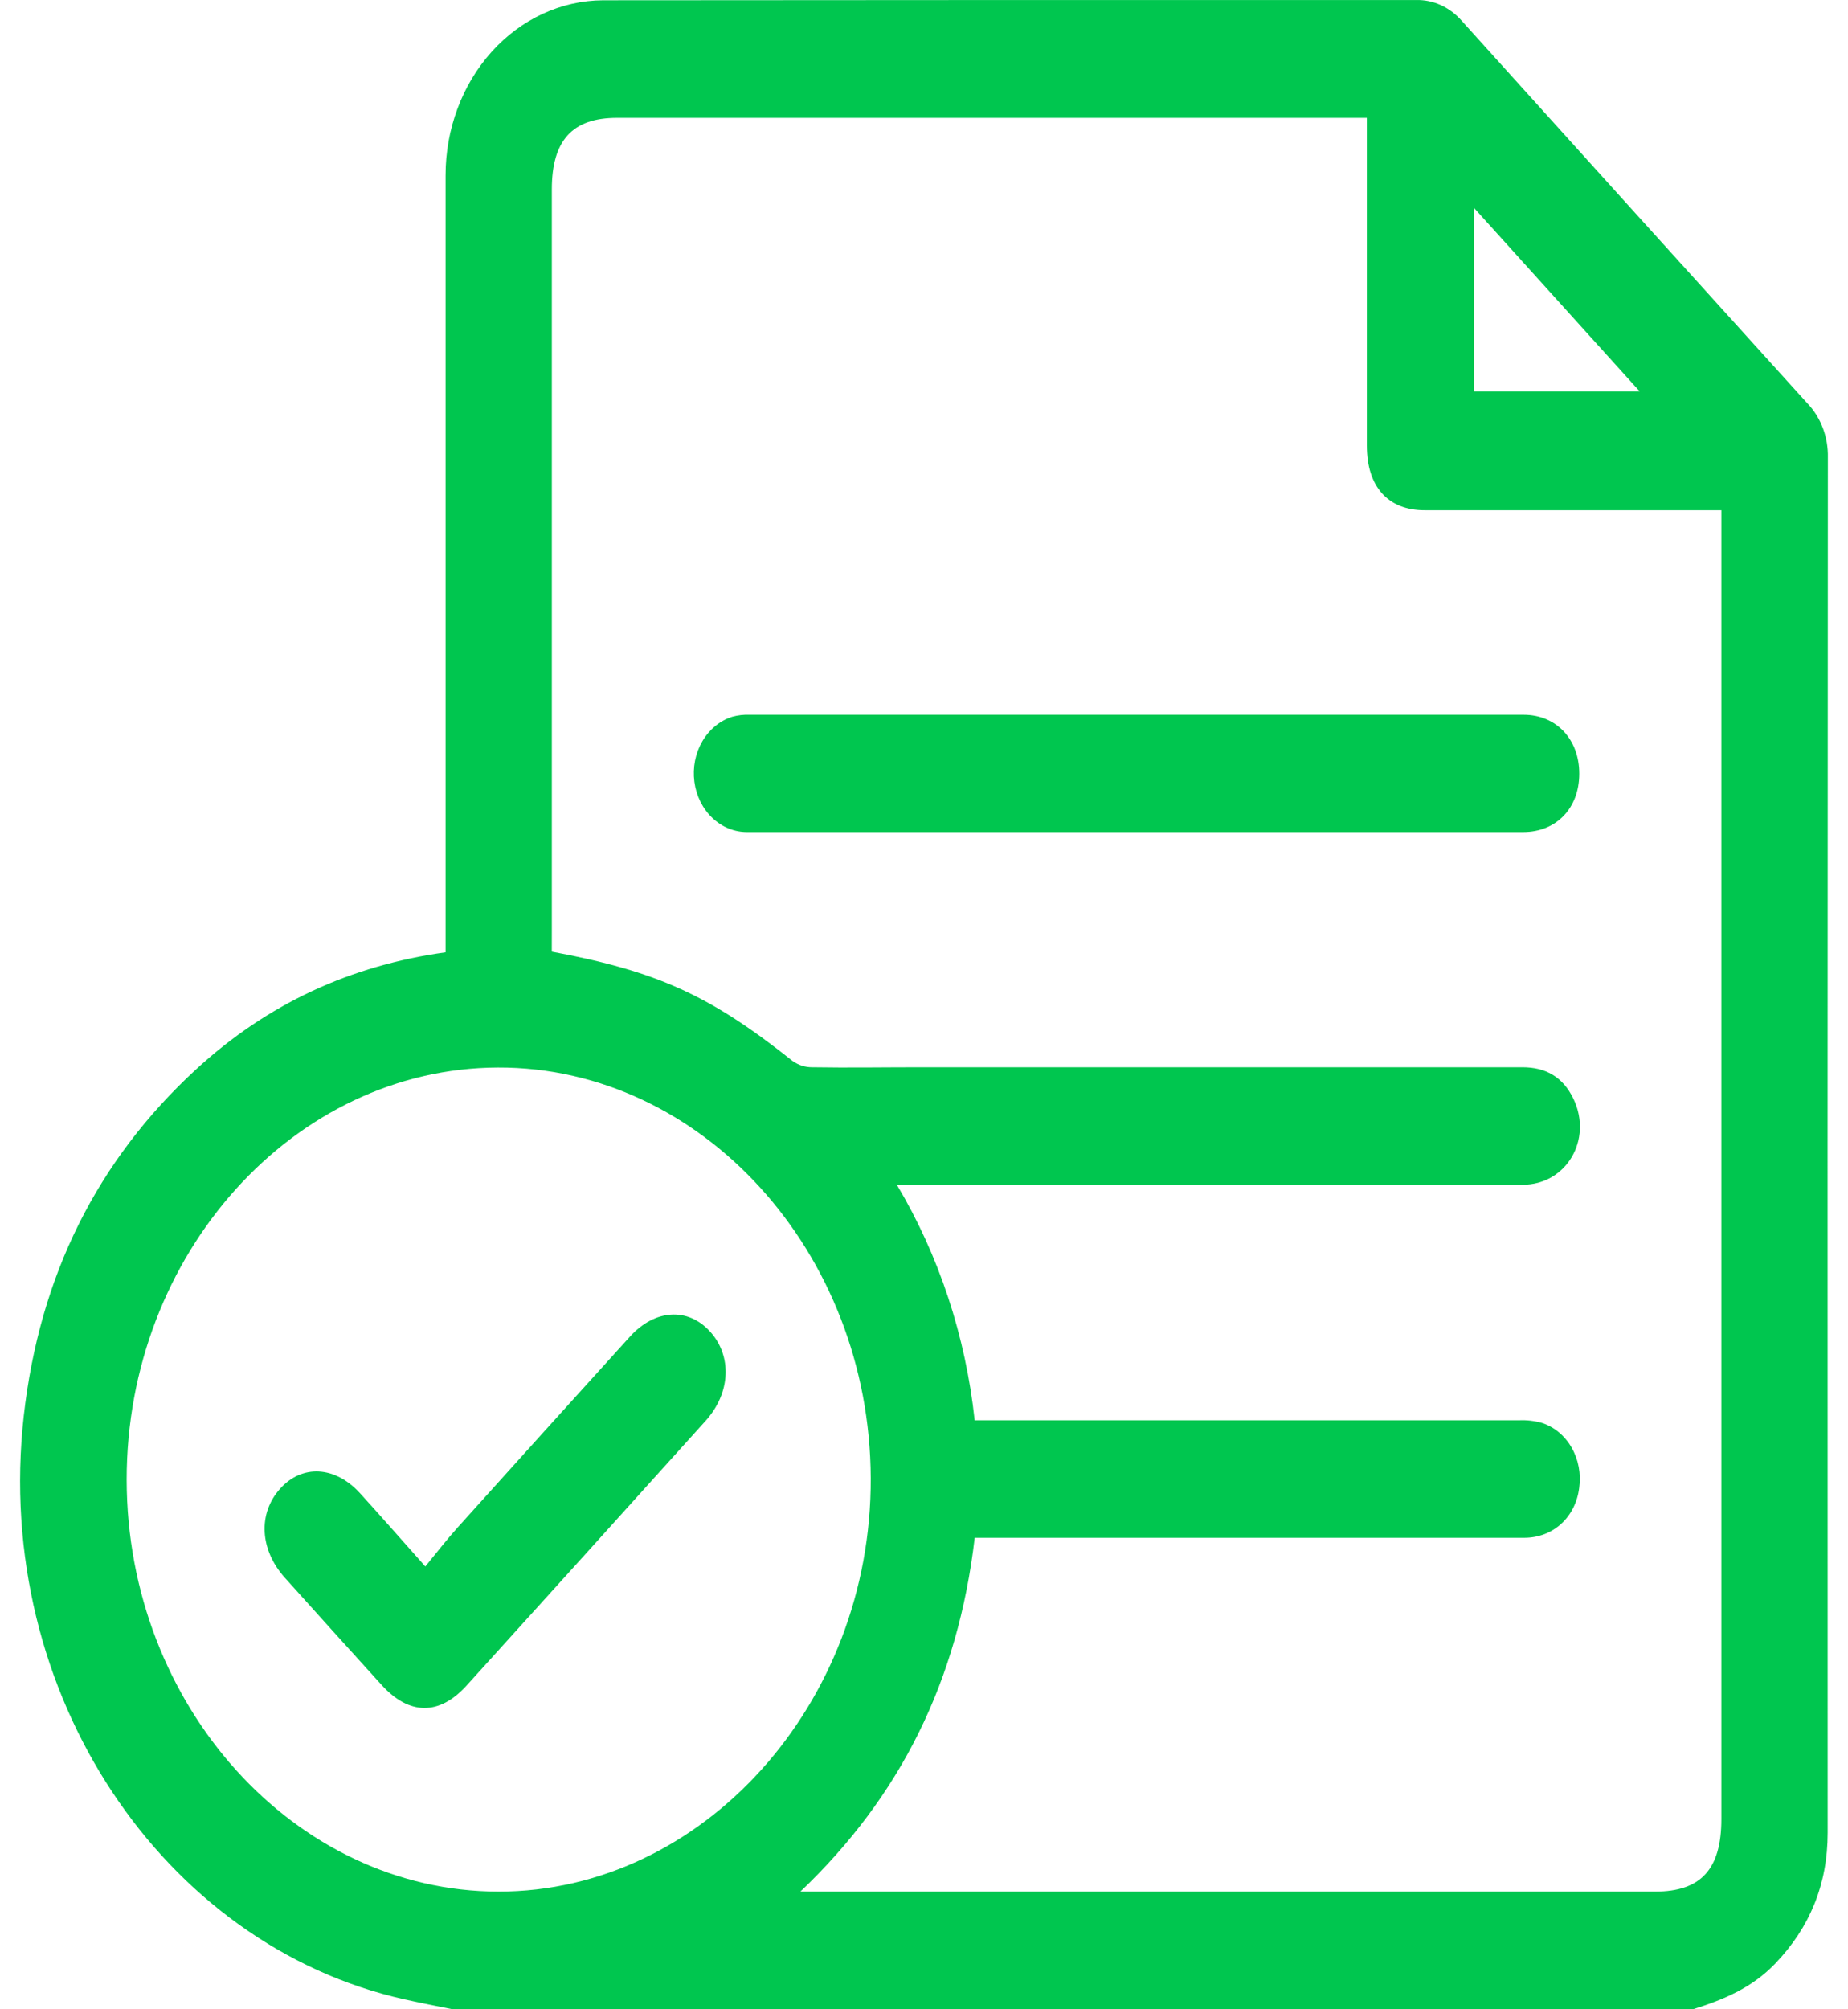 <svg width="46" height="50" viewBox="0 0 46 50" fill="none" xmlns="http://www.w3.org/2000/svg">
<path d="M42.138 50H11.266C10.866 49.918 10.463 49.841 10.064 49.752C4.081 48.413 -0.184 42.168 0.591 35.239C0.982 31.738 2.43 28.869 4.869 26.621C6.659 24.97 8.738 24.024 11.091 23.698V23.111C11.091 16.862 11.091 10.614 11.091 4.367C11.09 3.214 11.502 2.108 12.237 1.29C12.972 0.473 13.969 0.012 15.011 0.007C21.757 0.001 28.502 -0.001 35.247 0.001C35.46 -0.005 35.671 0.039 35.867 0.128C36.064 0.218 36.241 0.352 36.389 0.522C39.254 3.7 42.123 6.873 44.994 10.043C45.159 10.216 45.289 10.425 45.376 10.657C45.463 10.889 45.505 11.139 45.499 11.389C45.492 22.795 45.49 34.201 45.494 45.607C45.494 46.9 45.042 47.969 44.198 48.852C43.612 49.471 42.889 49.764 42.138 50ZM13.735 23.682C16.364 24.169 17.691 24.78 19.73 26.403C19.874 26.505 20.042 26.559 20.214 26.558C21.11 26.573 22.008 26.558 22.904 26.558C27.902 26.558 32.9 26.558 37.897 26.558C38.465 26.558 38.899 26.79 39.165 27.341C39.652 28.358 38.989 29.482 37.901 29.482C32.903 29.482 27.904 29.482 22.906 29.482H22.324C23.373 31.242 24.036 33.249 24.261 35.343H24.759C29.109 35.343 33.46 35.343 37.811 35.343C38.001 35.334 38.191 35.356 38.376 35.407C38.683 35.504 38.947 35.722 39.119 36.02C39.291 36.318 39.358 36.676 39.309 37.025C39.219 37.753 38.662 38.267 37.942 38.267C33.545 38.267 29.149 38.267 24.757 38.267H24.262C23.845 41.835 22.408 44.705 19.923 47.071H41.199C42.339 47.071 42.848 46.516 42.848 45.263V12.698H35.464C34.547 12.698 34.024 12.112 34.023 11.091C34.023 8.553 34.023 6.014 34.023 3.475V2.933H15.357C14.246 2.933 13.736 3.495 13.736 4.714C13.736 10.867 13.736 17.019 13.736 23.17L13.735 23.682ZM12.393 26.565C7.314 26.582 3.147 31.211 3.153 36.827C3.159 42.443 7.337 47.068 12.41 47.071C17.483 47.073 21.697 42.409 21.674 36.782C21.652 31.156 17.462 26.548 12.393 26.565ZM36.692 5.175V9.74H40.815L36.692 5.175Z" fill="#00C64F"/>
<path d="M28.261 20.706C25.041 20.706 21.822 20.706 18.602 20.706C18.283 20.709 17.973 20.584 17.731 20.353C17.489 20.123 17.33 19.803 17.284 19.453C17.238 19.103 17.308 18.747 17.481 18.45C17.654 18.152 17.918 17.935 18.225 17.837C18.367 17.798 18.514 17.781 18.66 17.787C25.082 17.787 31.503 17.787 37.925 17.787C38.741 17.787 39.313 18.401 39.311 19.257C39.309 20.113 38.738 20.706 37.915 20.706C34.697 20.706 31.479 20.706 28.261 20.706Z" fill="#00C64F"/>
<path d="M10.587 38.981C10.88 38.624 11.118 38.315 11.376 38.028C12.807 36.437 14.241 34.849 15.678 33.264C16.301 32.576 17.12 32.527 17.673 33.133C18.225 33.74 18.191 34.655 17.57 35.35C15.588 37.551 13.603 39.749 11.614 41.944C10.932 42.696 10.183 42.686 9.494 41.924C8.69 41.039 7.889 40.151 7.091 39.262C6.466 38.567 6.418 37.669 6.966 37.053C7.513 36.436 8.339 36.475 8.961 37.158C9.483 37.731 9.993 38.314 10.587 38.981Z" fill="#00C64F"/>
</svg>
